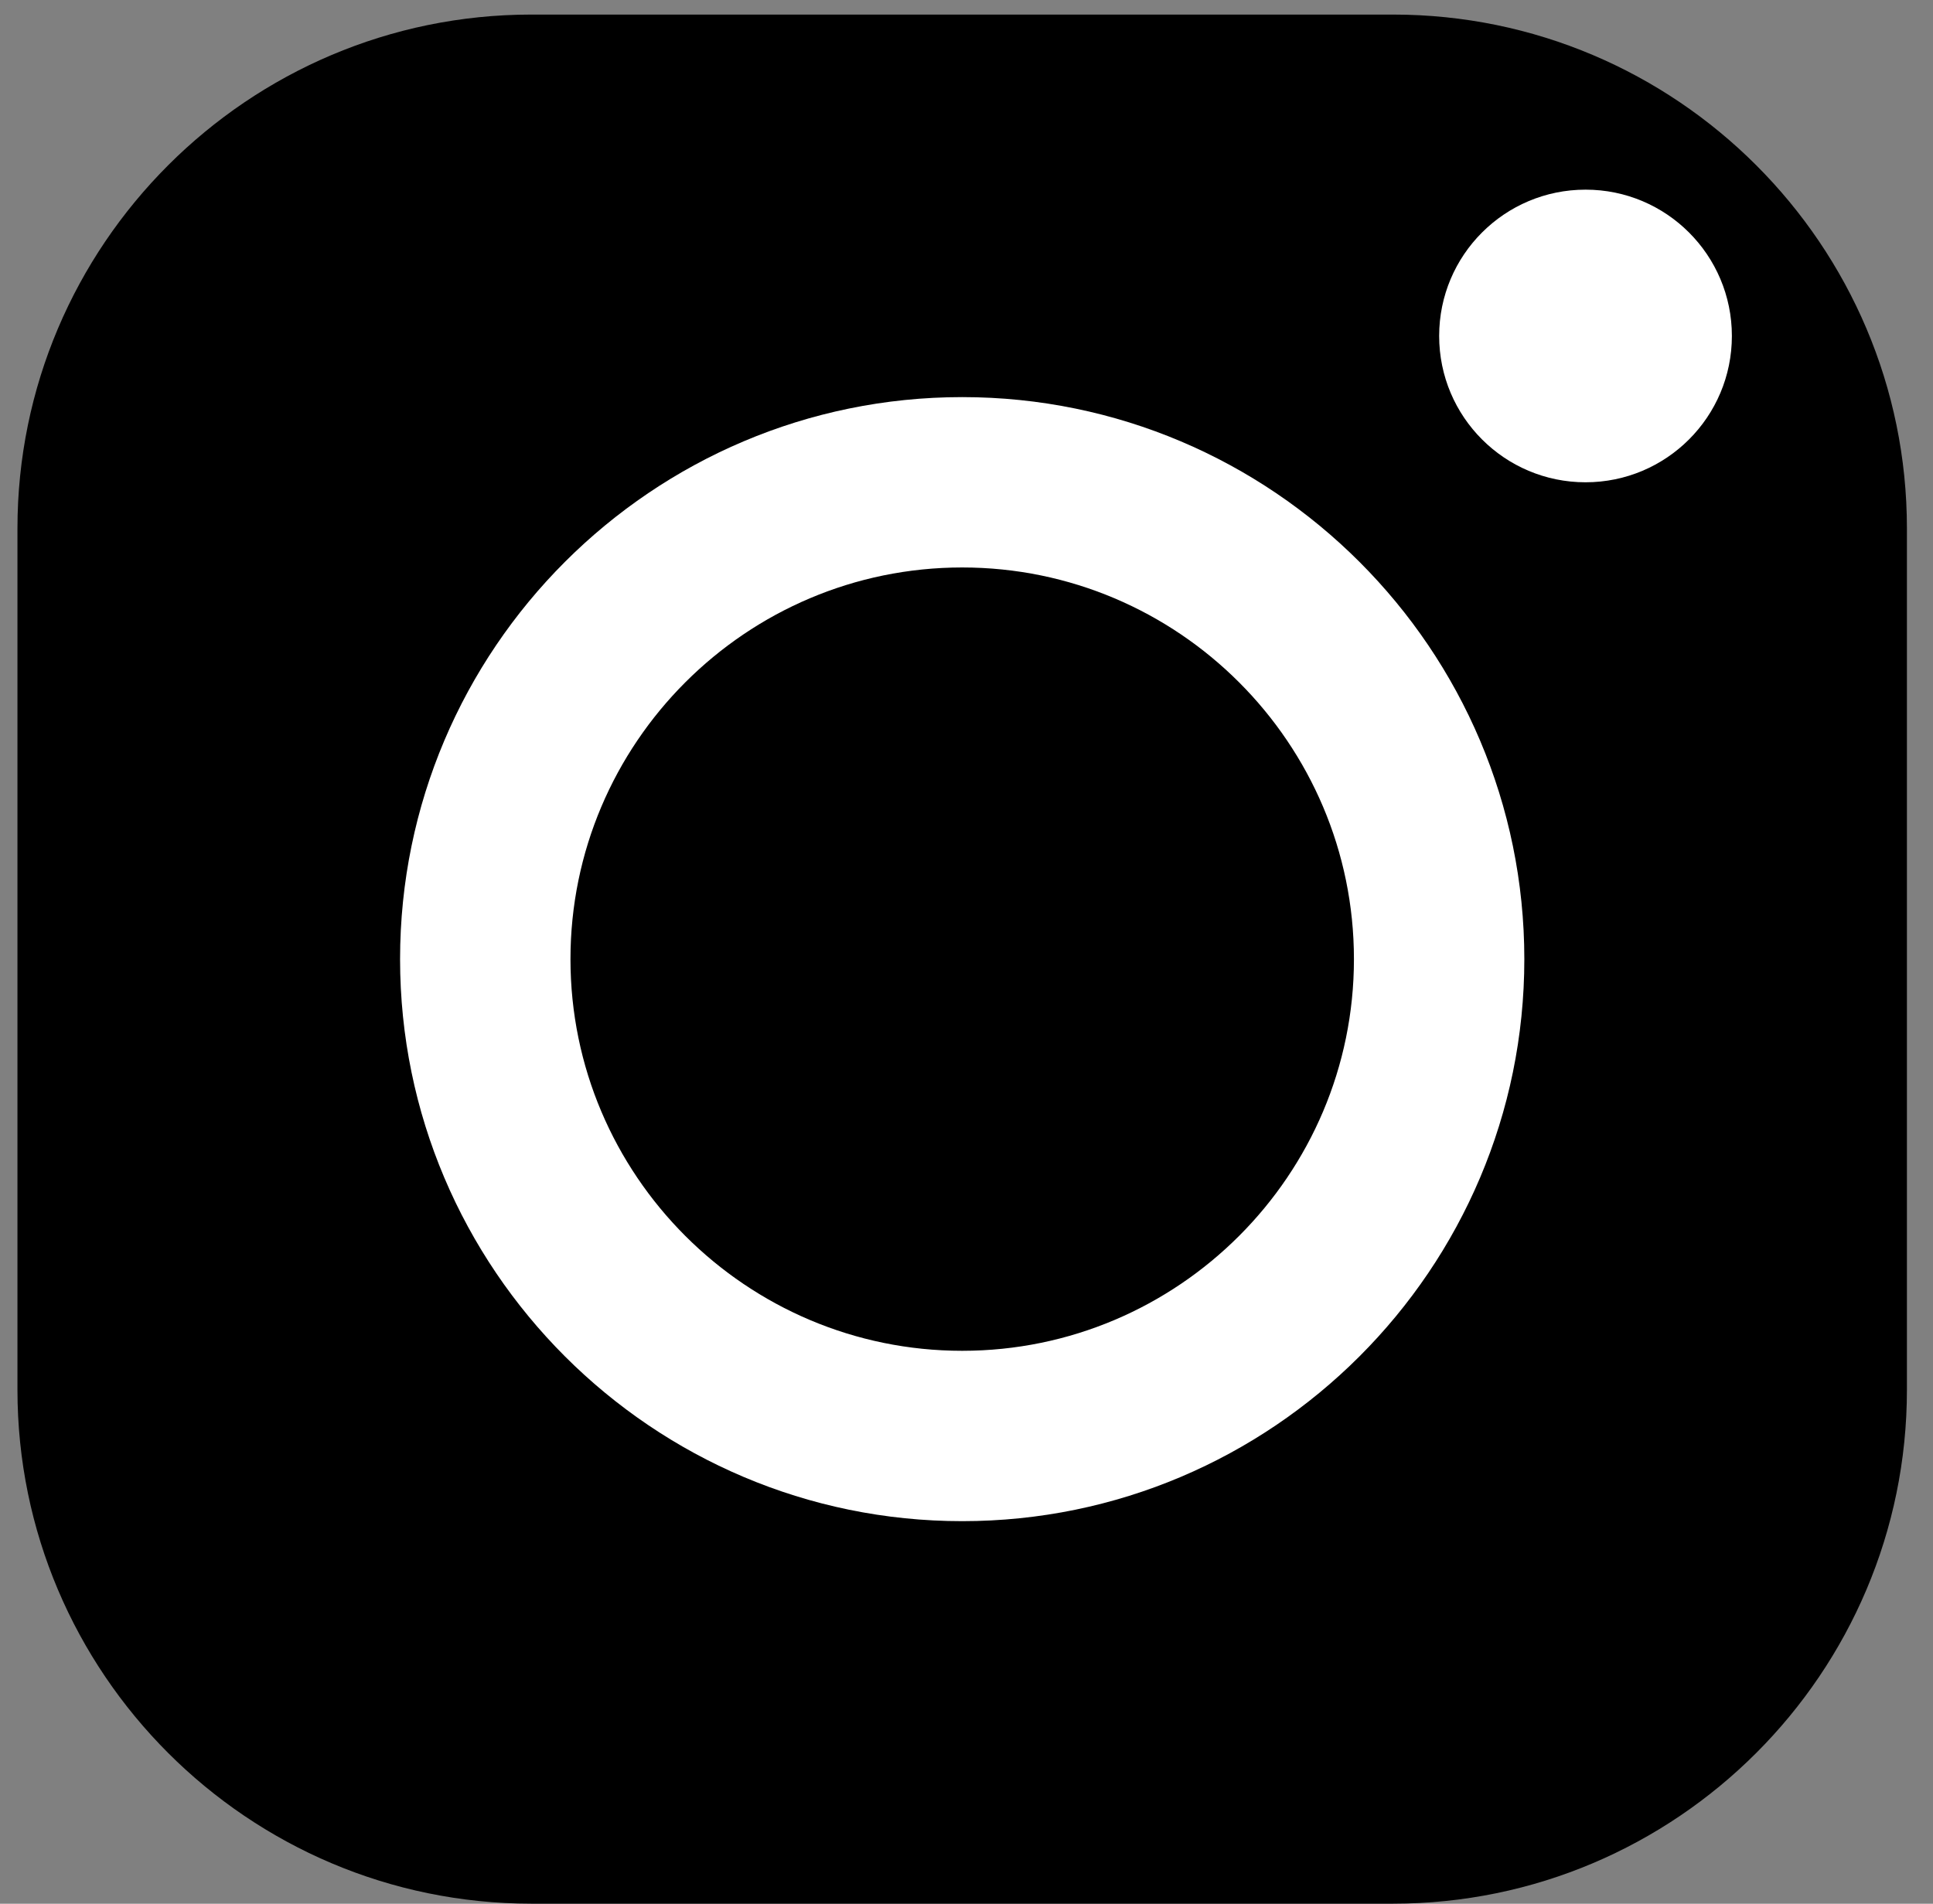 <svg xmlns="http://www.w3.org/2000/svg" width="67" height="66" viewBox="-0.605 -0.505 67 66">
<rect x="-0.605" y="-0.505" width="67" height="66" fill="#808080" stroke="none"/>
<path d="M17.814,0C7.992,0,0,7.992,0,17.815v29.862c0,9.823,7.992,17.815,17.814,17.815h29.863c9.822,0,17.814-7.992,17.814-17.815
	V17.815C65.492,7.992,57.5,0,47.678,0H17.814z"/>
<path fill="#FFFFFF" d="M32.746,52.231c-10.744,0-19.484-8.742-19.484-19.484c0-10.744,8.74-19.485,19.484-19.485
	S52.23,22.003,52.23,32.747C52.23,43.489,43.49,52.231,32.746,52.231 M32.746,19.168c-7.487,0-13.578,6.091-13.578,13.579
	c0,7.486,6.091,13.578,13.578,13.578c7.486,0,13.578-6.092,13.578-13.578C46.324,25.259,40.232,19.168,32.746,19.168"/>
<path fill="#FFFFFF" d="M59.424,11.142c0,2.803-2.271,5.073-5.072,5.073c-2.803,0-5.074-2.271-5.074-5.073
	c0-2.802,2.271-5.072,5.074-5.072C57.152,6.069,59.424,8.34,59.424,11.142"/>
</svg>
